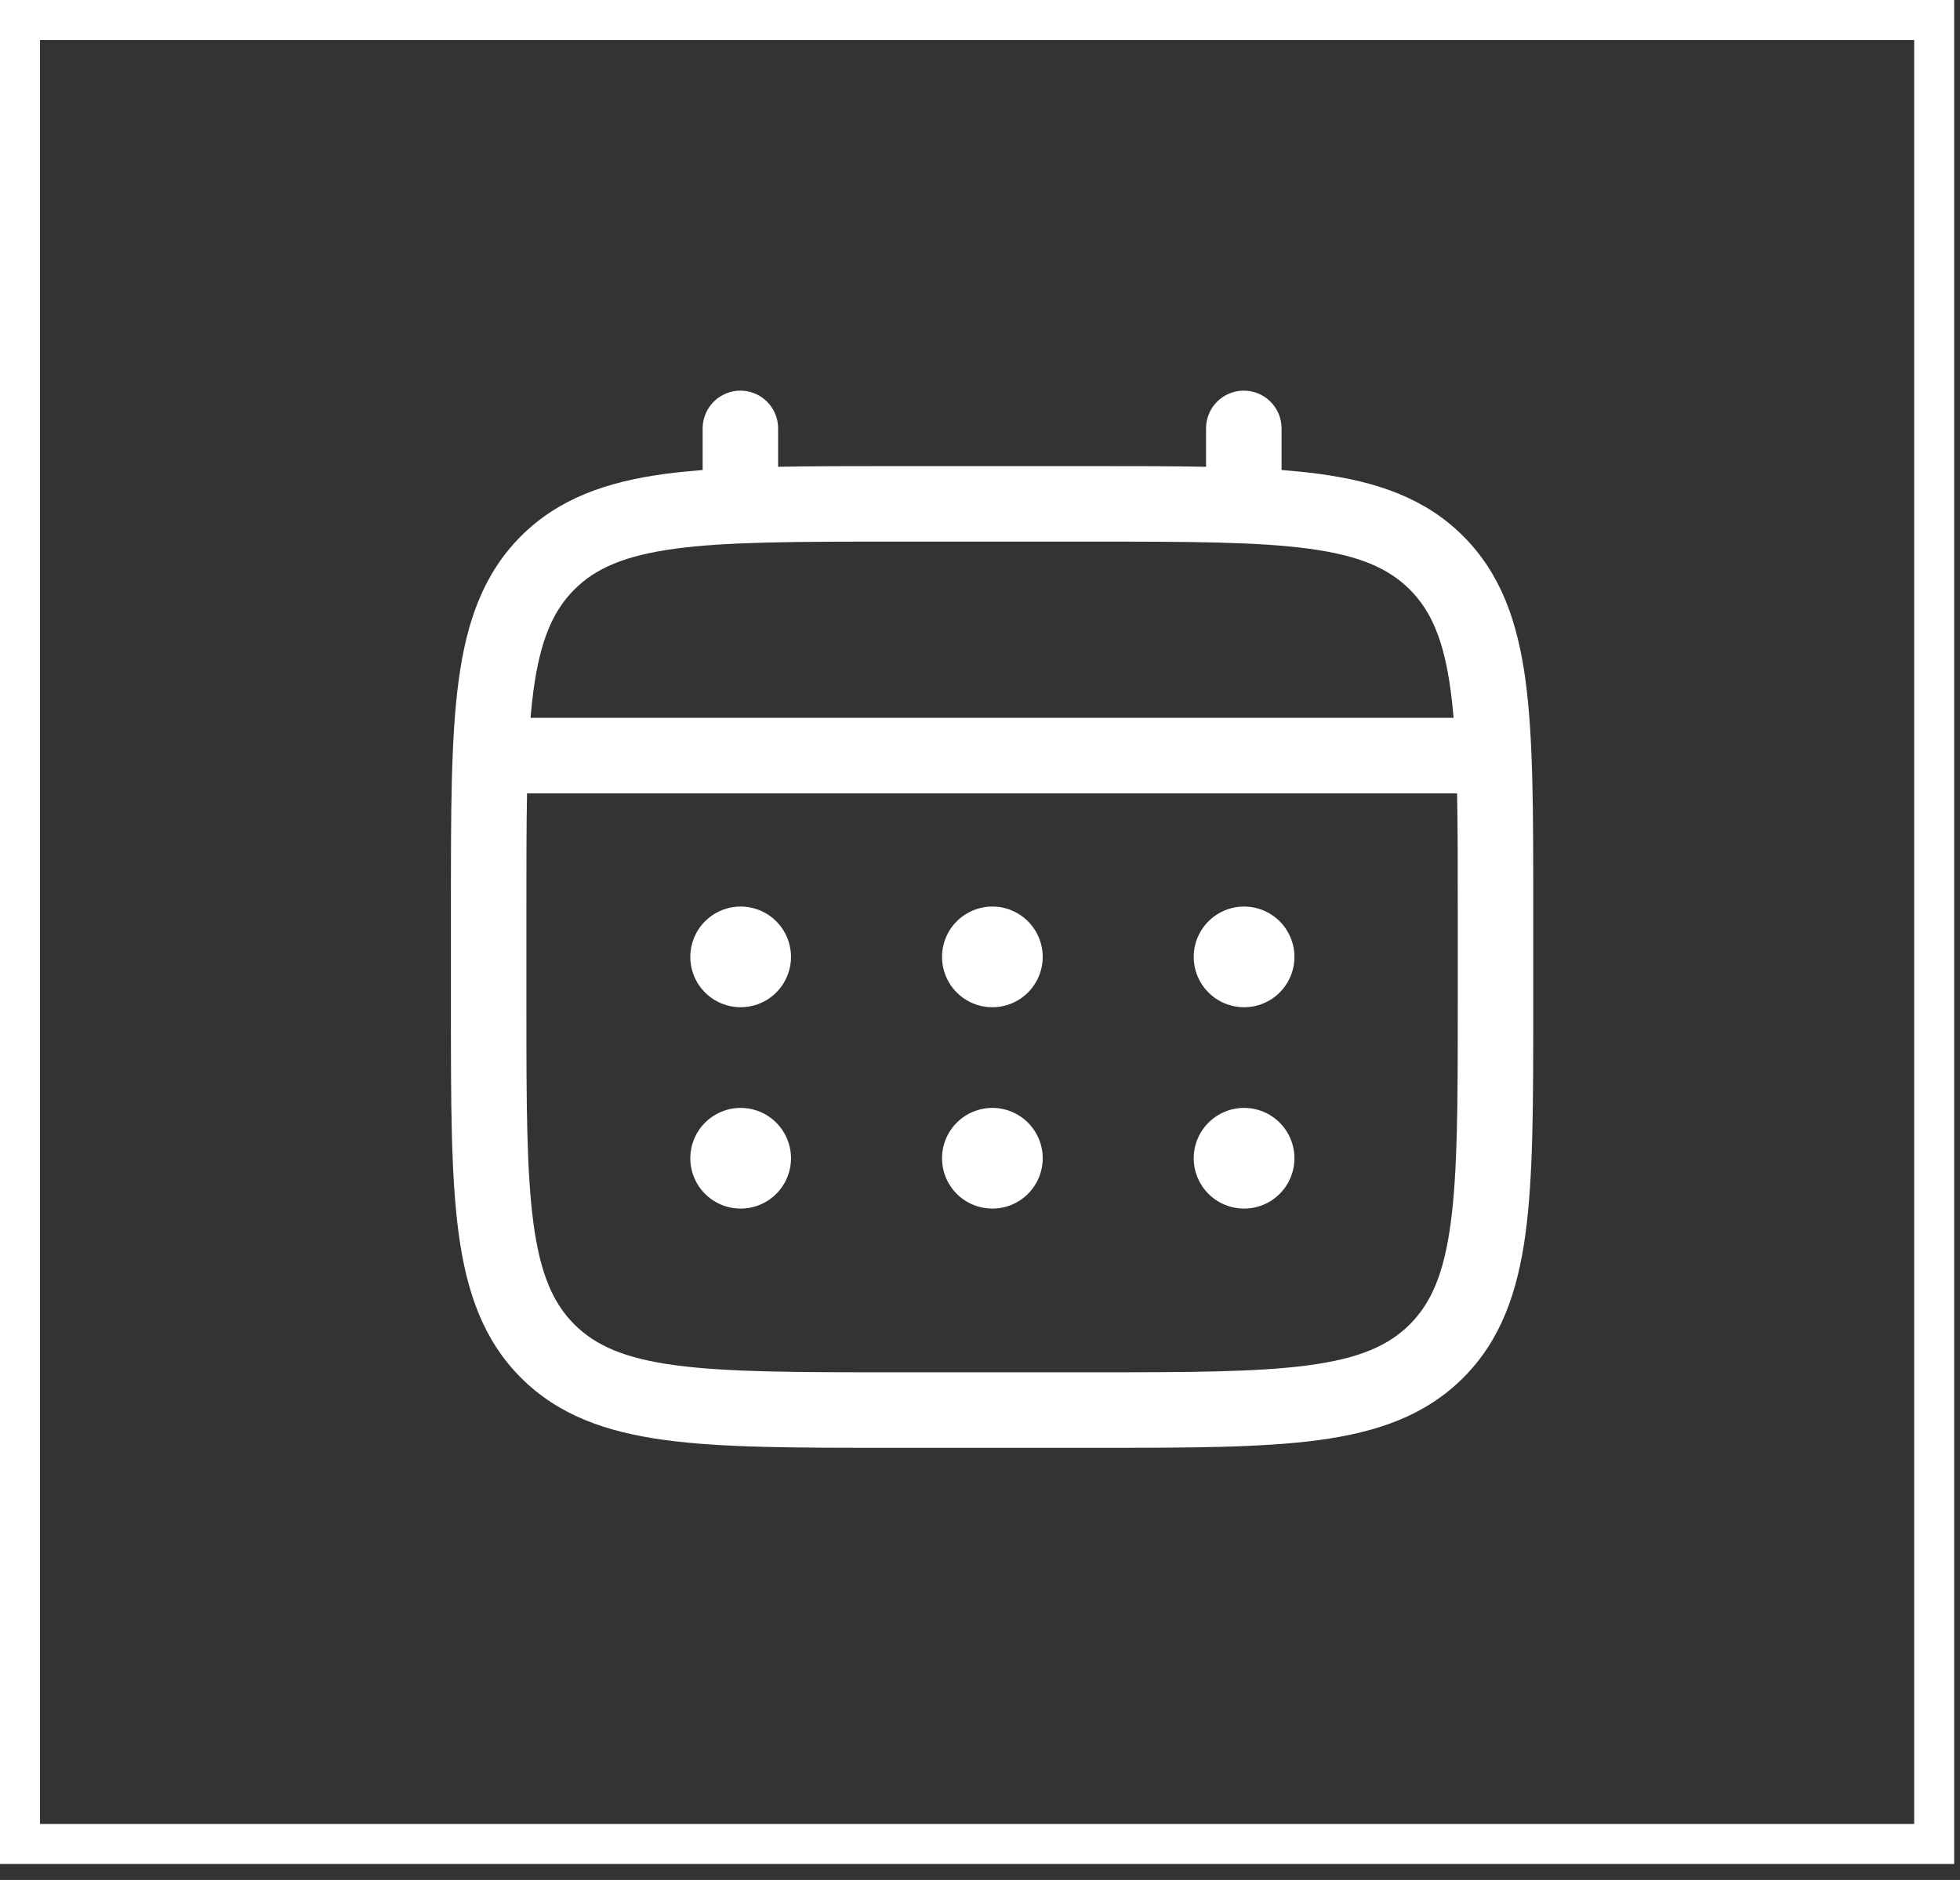<svg width="49" height="47" viewBox="0 0 49 47" fill="none" xmlns="http://www.w3.org/2000/svg">
<rect x="0" y="0" width="49" height="47" fill="#333333" stroke="none"/>
<path d="M31.102 25.181C31.436 25.181 31.756 25.049 31.992 24.813C32.228 24.577 32.361 24.256 32.361 23.923C32.361 23.589 32.228 23.269 31.992 23.033C31.756 22.797 31.436 22.664 31.102 22.664C30.768 22.664 30.448 22.797 30.212 23.033C29.976 23.269 29.843 23.589 29.843 23.923C29.843 24.256 29.976 24.577 30.212 24.813C30.448 25.049 30.768 25.181 31.102 25.181ZM31.102 30.215C31.436 30.215 31.756 30.083 31.992 29.847C32.228 29.611 32.361 29.291 32.361 28.957C32.361 28.623 32.228 28.303 31.992 28.067C31.756 27.831 31.436 27.698 31.102 27.698C30.768 27.698 30.448 27.831 30.212 28.067C29.976 28.303 29.843 28.623 29.843 28.957C29.843 29.291 29.976 29.611 30.212 29.847C30.448 30.083 30.768 30.215 31.102 30.215ZM26.068 23.923C26.068 24.256 25.935 24.577 25.699 24.813C25.463 25.049 25.143 25.181 24.809 25.181C24.476 25.181 24.155 25.049 23.919 24.813C23.683 24.577 23.551 24.256 23.551 23.923C23.551 23.589 23.683 23.269 23.919 23.033C24.155 22.797 24.476 22.664 24.809 22.664C25.143 22.664 25.463 22.797 25.699 23.033C25.935 23.269 26.068 23.589 26.068 23.923ZM26.068 28.957C26.068 29.291 25.935 29.611 25.699 29.847C25.463 30.083 25.143 30.215 24.809 30.215C24.476 30.215 24.155 30.083 23.919 29.847C23.683 29.611 23.551 29.291 23.551 28.957C23.551 28.623 23.683 28.303 23.919 28.067C24.155 27.831 24.476 27.698 24.809 27.698C25.143 27.698 25.463 27.831 25.699 28.067C25.935 28.303 26.068 28.623 26.068 28.957ZM18.516 25.181C18.85 25.181 19.17 25.049 19.406 24.813C19.642 24.577 19.775 24.256 19.775 23.923C19.775 23.589 19.642 23.269 19.406 23.033C19.17 22.797 18.85 22.664 18.516 22.664C18.183 22.664 17.863 22.797 17.626 23.033C17.39 23.269 17.258 23.589 17.258 23.923C17.258 24.256 17.39 24.577 17.626 24.813C17.863 25.049 18.183 25.181 18.516 25.181ZM18.516 30.215C18.85 30.215 19.17 30.083 19.406 29.847C19.642 29.611 19.775 29.291 19.775 28.957C19.775 28.623 19.642 28.303 19.406 28.067C19.17 27.831 18.85 27.698 18.516 27.698C18.183 27.698 17.863 27.831 17.626 28.067C17.39 28.303 17.258 28.623 17.258 28.957C17.258 29.291 17.39 29.611 17.626 29.847C17.863 30.083 18.183 30.215 18.516 30.215Z" fill="white"/>
<path fill-rule="evenodd" clip-rule="evenodd" d="M18.509 9.766C18.759 9.766 18.999 9.865 19.176 10.042C19.354 10.219 19.453 10.459 19.453 10.71V11.67C20.286 11.653 21.204 11.653 22.213 11.653H27.39C28.4 11.653 29.318 11.653 30.151 11.67V10.71C30.151 10.459 30.25 10.219 30.427 10.042C30.604 9.865 30.844 9.766 31.095 9.766C31.345 9.766 31.585 9.865 31.762 10.042C31.939 10.219 32.039 10.459 32.039 10.71V11.75C32.366 11.776 32.675 11.807 32.969 11.846C34.444 12.045 35.638 12.463 36.581 13.404C37.522 14.347 37.94 15.541 38.139 17.016C38.331 18.451 38.331 20.282 38.331 22.596V25.254C38.331 27.567 38.331 29.399 38.139 30.833C37.94 32.308 37.522 33.502 36.581 34.445C35.638 35.386 34.444 35.804 32.969 36.003C31.534 36.196 29.703 36.196 27.39 36.196H22.215C19.902 36.196 18.07 36.196 16.636 36.003C15.161 35.804 13.967 35.386 13.024 34.445C12.083 33.502 11.665 32.308 11.466 30.833C11.273 29.398 11.273 27.567 11.273 25.254V22.596C11.273 20.282 11.273 18.45 11.466 17.016C11.665 15.541 12.083 14.347 13.024 13.404C13.967 12.463 15.161 12.045 16.636 11.846C16.93 11.807 17.24 11.776 17.566 11.75V10.71C17.566 10.459 17.666 10.22 17.842 10.043C18.019 9.866 18.259 9.766 18.509 9.766ZM16.885 13.717C15.62 13.887 14.891 14.207 14.358 14.739C13.826 15.272 13.506 16.002 13.336 17.268C13.307 17.482 13.283 17.709 13.263 17.946H36.34C36.32 17.707 36.296 17.482 36.267 17.267C36.097 16.002 35.778 15.272 35.245 14.739C34.713 14.207 33.983 13.887 32.717 13.717C31.424 13.544 29.719 13.541 27.319 13.541H22.285C19.885 13.541 18.18 13.544 16.885 13.717ZM13.16 22.666C13.16 21.591 13.16 20.656 13.176 19.834H36.427C36.444 20.656 36.444 21.591 36.444 22.666V25.183C36.444 27.583 36.441 29.289 36.267 30.582C36.097 31.847 35.778 32.577 35.245 33.11C34.713 33.642 33.983 33.962 32.717 34.132C31.424 34.305 29.719 34.308 27.319 34.308H22.285C19.885 34.308 18.18 34.305 16.885 34.132C15.62 33.962 14.891 33.642 14.358 33.11C13.826 32.577 13.506 31.847 13.336 30.581C13.163 29.289 13.16 27.583 13.16 25.183V22.666Z" fill="white"/>
<rect x="0.5" y="0.5" width="47.855" height="45.6" stroke="white"/>
</svg>
